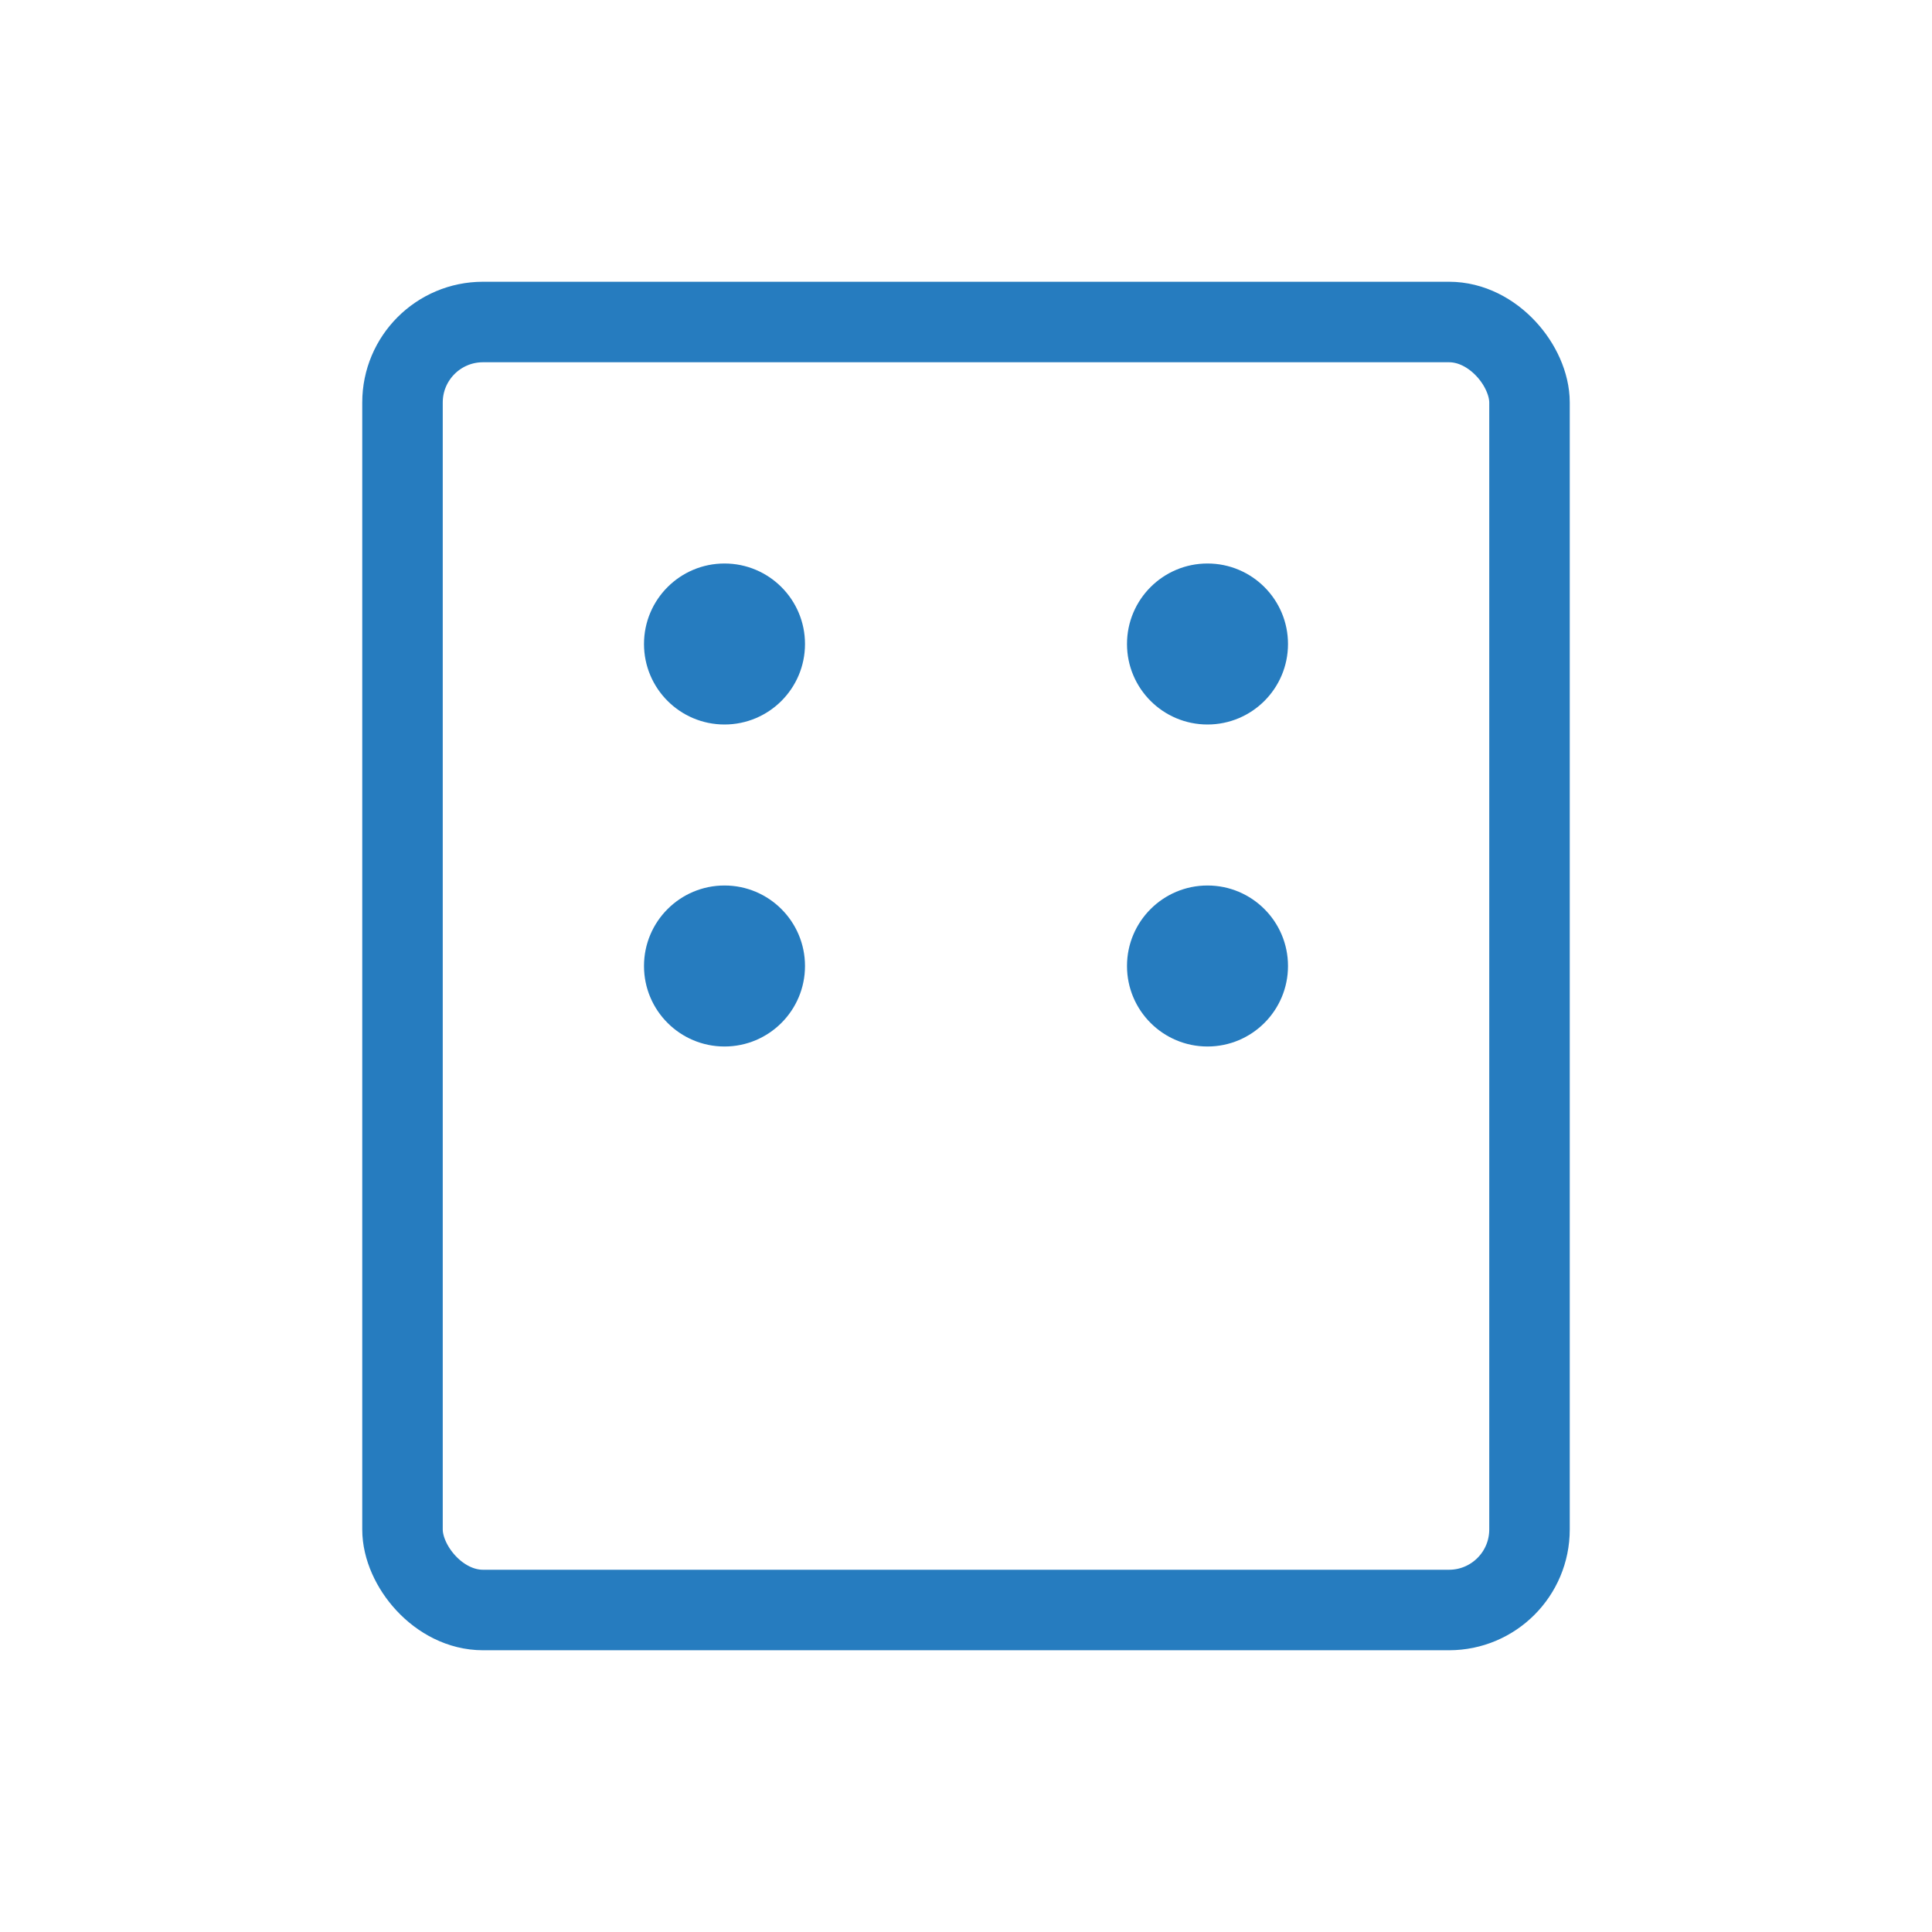 <?xml version="1.0" encoding="UTF-8"?> <svg xmlns="http://www.w3.org/2000/svg" width="48" height="48" viewBox="0 0 48 48" fill="none"><rect x="10" y="8" width="28" height="32" rx="2" stroke="#267cbf" stroke-width="2"></rect><circle cx="18" cy="16" r="2" fill="#267cbf"></circle><circle cx="30" cy="16" r="2" fill="#267cbf"></circle><circle cx="18" cy="24" r="2" fill="#267cbf"></circle><circle cx="30" cy="24" r="2" fill="#267cbf"></circle></svg> 